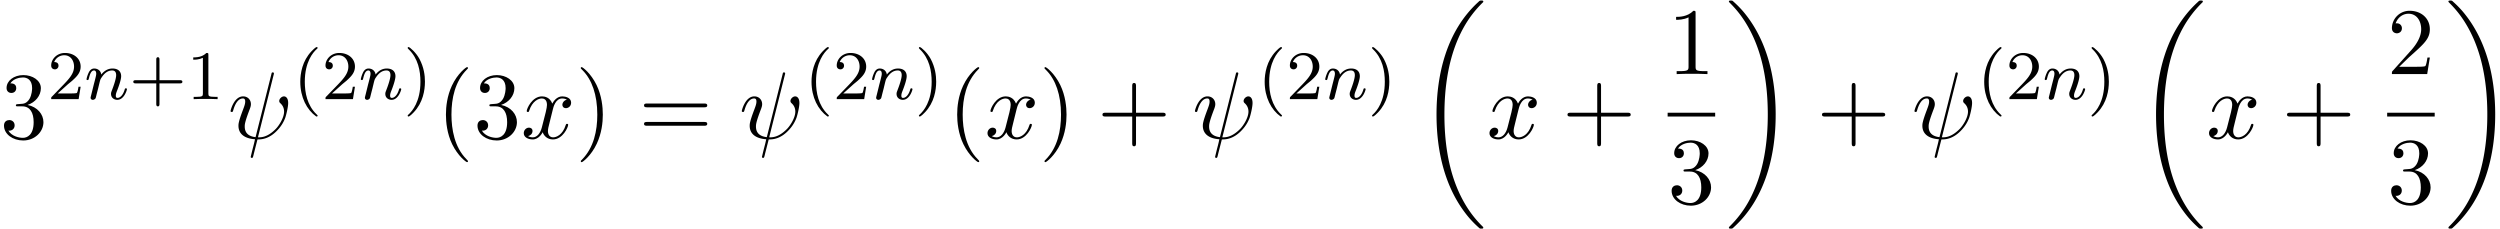 <svg xmlns="http://www.w3.org/2000/svg" xmlns:xlink="http://www.w3.org/1999/xlink" width="480" height="44" viewBox="1872.02 1483.151 286.924 26.301"><defs><path id="g2-32" d="M5.258-7.287c.011-.044.033-.11.033-.164 0-.109-.076-.12-.131-.12-.11 0-.12.022-.164.218L3.186-.142c-.83-.098-1.244-.502-1.244-1.222 0-.218 0-.501.589-2.029.044-.13.12-.316.12-.534 0-.491-.35-.895-.895-.895-1.036 0-1.44 1.582-1.44 1.68 0 .11.11.11.131.11.11 0 .12-.023.175-.197.294-1.036.73-1.353 1.102-1.353.087 0 .272 0 .272.35 0 .283-.109.556-.25.937-.524 1.375-.524 1.659-.524 1.844 0 1.036.85 1.484 1.898 1.55-.087.392-.087.414-.24.992-.033.12-.25 1.004-.25 1.036 0 .011 0 .11.13.11.022 0 .076 0 .098-.044.033-.022.098-.295.131-.448L3.404.12c.403 0 1.363 0 2.389-1.167a4.1 4.1 0 0 0 .796-1.31c.098-.272.338-1.221.338-1.701 0-.611-.294-.764-.48-.764-.272 0-.545.284-.545.524 0 .142.065.207.163.294.12.12.393.404.393.928 0 .698-.567 1.592-.949 1.985-.96.971-1.658.971-2.05.971z"/><path id="g2-120" d="M3.644-3.295c.065-.283.316-1.287 1.08-1.287.054 0 .316 0 .545.142-.305.055-.524.327-.524.59 0 .174.12.38.415.38.24 0 .59-.195.59-.632 0-.567-.645-.72-1.015-.72-.633 0-1.015.578-1.146.83-.273-.72-.862-.83-1.178-.83-1.135 0-1.756 1.407-1.756 1.68 0 .11.109.11.13.11.088 0 .12-.023.142-.12.371-1.157 1.091-1.43 1.462-1.43.207 0 .59.098.59.731 0 .338-.186 1.07-.59 2.596C2.215-.578 1.833-.12 1.353-.12c-.066 0-.317 0-.546-.142.273-.054.513-.283.513-.589 0-.294-.24-.382-.404-.382-.327 0-.6.284-.6.633 0 .502.546.72 1.026.72.72 0 1.113-.764 1.145-.83.131.405.524.83 1.178.83 1.124 0 1.746-1.407 1.746-1.68 0-.11-.098-.11-.131-.11-.098 0-.12.045-.142.12-.36 1.168-1.102 1.43-1.45 1.43-.426 0-.6-.35-.6-.72 0-.24.065-.48.185-.96z"/><path id="g1-110" d="M1.594-1.307c.024-.12.104-.423.128-.542.111-.43.111-.438.294-.701.263-.391.638-.742 1.172-.742.287 0 .454.168.454.542 0 .439-.334 1.347-.486 1.738-.103.263-.103.31-.103.414 0 .455.374.678.717.678.78 0 1.108-1.116 1.108-1.22 0-.08-.064-.103-.12-.103-.095 0-.111.055-.135.135-.192.654-.526.965-.83.965-.127 0-.19-.08-.19-.263s.063-.36.143-.558c.12-.303.47-1.22.47-1.666 0-.598-.414-.885-.988-.885-.646 0-1.06.39-1.291.694-.056-.439-.407-.694-.813-.694-.287 0-.486.183-.614.43a3.2 3.2 0 0 0-.27.79c0 .071.055.103.119.103.103 0 .111-.032.167-.239.096-.39.24-.86.574-.86.207 0 .255.199.255.374 0 .143-.04.295-.104.558-.016.064-.135.534-.167.645L.789-.518c-.032.12-.08.319-.08.35C.71.017.861.08.964.08a.39.39 0 0 0 .32-.192c.023-.047.087-.318.127-.486z"/><path id="g4-40" d="M3.61 2.618c0-.033 0-.054-.185-.24-1.363-1.374-1.712-3.436-1.712-5.105 0-1.898.414-3.797 1.756-5.16.142-.131.142-.153.142-.186 0-.076-.044-.109-.11-.109-.108 0-1.09.742-1.734 2.127-.556 1.2-.687 2.411-.687 3.328 0 .85.12 2.17.72 3.403.655 1.342 1.593 2.051 1.702 2.051.065 0 .109-.032.109-.109"/><path id="g4-41" d="M3.153-2.727c0-.851-.12-2.171-.72-3.404C1.778-7.473.84-8.18.73-8.18c-.066 0-.11.043-.11.108 0 .033 0 .055.208.251C1.9-6.742 2.52-5.007 2.52-2.727c0 1.865-.404 3.785-1.756 5.16-.142.13-.142.152-.142.185 0 .066.043.11.109.11.109 0 1.09-.743 1.734-2.128.557-1.2.688-2.41.688-3.327"/><path id="g4-43" d="M4.462-2.51h3.043c.153 0 .36 0 .36-.217s-.207-.218-.36-.218H4.462V-6c0-.153 0-.36-.218-.36s-.219.207-.219.36v3.055H.971c-.153 0-.36 0-.36.218s.207.218.36.218h3.054V.545c0 .153 0 .36.219.36s.218-.207.218-.36z"/><path id="g4-49" d="M3.207-6.982c0-.262 0-.283-.25-.283-.677.698-1.637.698-1.986.698v.338c.218 0 .862 0 1.429-.284v5.651c0 .393-.033.524-1.015.524h-.349V0c.382-.033 1.331-.033 1.768-.033s1.385 0 1.767.033v-.338h-.35c-.981 0-1.014-.12-1.014-.524z"/><path id="g4-50" d="m1.385-.84 1.157-1.124c1.702-1.505 2.356-2.094 2.356-3.185 0-1.244-.982-2.116-2.313-2.116a2.016 2.016 0 0 0-2.04 1.974c0 .611.546.611.579.611.185 0 .567-.13.567-.578a.55.55 0 0 0-.578-.567c-.088 0-.11 0-.142.01.25-.709.84-1.112 1.473-1.112.992 0 1.461.883 1.461 1.778 0 .873-.545 1.734-1.145 2.41L.665-.403c-.12.12-.12.142-.12.404h4.048l.305-1.898h-.273c-.054.327-.13.807-.24.97C4.31-.84 3.59-.84 3.35-.84z"/><path id="g4-51" d="M3.164-3.84c.894-.295 1.527-1.058 1.527-1.92 0-.895-.96-1.505-2.007-1.505-1.102 0-1.931.654-1.931 1.483 0 .36.24.567.556.567.338 0 .556-.24.556-.556 0-.545-.512-.545-.676-.545.338-.535 1.058-.677 1.451-.677.447 0 1.047.24 1.047 1.222 0 .131-.022.764-.305 1.244-.327.523-.698.556-.971.567-.087.01-.35.033-.426.033-.087.01-.163.022-.163.13 0 .12.076.12.262.12h.48c.894 0 1.298.742 1.298 1.812 0 1.483-.753 1.8-1.233 1.8-.469 0-1.287-.186-1.669-.83.382.055.72-.185.72-.6 0-.392-.295-.61-.61-.61-.263 0-.612.152-.612.632C.458-.48 1.473.24 2.662.24c1.33 0 2.323-.993 2.323-2.105 0-.895-.687-1.746-1.821-1.975"/><path id="g4-61" d="M7.495-3.567c.163 0 .37 0 .37-.218s-.207-.219-.36-.219H.971c-.153 0-.36 0-.36.219s.207.218.37.218zm.01 2.116c.153 0 .36 0 .36-.218s-.207-.218-.37-.218H.982c-.164 0-.371 0-.371.218s.207.218.36.218z"/><path id="g0-18" d="M7.636 25.625c0-.043-.021-.065-.043-.098a12.2 12.2 0 0 1-1.866-2.312c-1.756-2.815-2.552-6.36-2.552-10.56 0-2.935.392-6.72 2.192-9.971A12.5 12.5 0 0 1 7.604-.24c.032-.033.032-.055.032-.087 0-.11-.076-.11-.229-.11s-.174 0-.338.164c-3.654 3.328-4.8 8.324-4.8 12.917 0 4.287.982 8.607 3.753 11.869.218.25.633.698 1.08 1.09.13.132.153.132.305.132s.23 0 .23-.11"/><path id="g0-19" d="M5.75 12.655c0-4.288-.983-8.608-3.754-11.87a12 12 0 0 0-1.08-1.09C.786-.436.764-.436.611-.436c-.131 0-.23 0-.23.109 0 .043.044.087.066.109C.83.175 1.56.905 2.291 2.084c1.756 2.814 2.553 6.36 2.553 10.56 0 2.934-.393 6.72-2.193 9.97a12.5 12.5 0 0 1-2.226 2.913c-.021.033-.043.066-.043.098 0 .11.098.11.229.11.153 0 .174 0 .338-.164 3.655-3.327 4.8-8.324 4.8-12.916"/><path id="g3-40" d="M2.654 1.993c.064 0 .16 0 .16-.096 0-.032-.009-.04-.112-.144C1.61.725 1.339-.757 1.339-1.993c0-2.295.948-3.37 1.355-3.738.111-.103.12-.111.12-.15s-.032-.097-.112-.097c-.128 0-.526.407-.59.479C1.044-4.384.821-2.95.821-1.993c0 1.786.75 3.22 1.833 3.986"/><path id="g3-41" d="M2.463-1.993c0-.757-.128-1.665-.622-2.606-.39-.733-1.116-1.379-1.26-1.379-.079 0-.103.056-.103.096 0 .032 0 .048.096.144 1.116 1.06 1.37 2.518 1.37 3.745C1.945.295.997 1.38.59 1.745c-.104.104-.112.112-.112.152s.024.096.104.096c.127 0 .526-.407.59-.479C2.24.4 2.462-1.036 2.462-1.993"/><path id="g3-43" d="M3.475-1.81h2.343c.112 0 .287 0 .287-.183s-.175-.183-.287-.183H3.475v-2.351c0-.112 0-.287-.183-.287s-.184.175-.184.287v2.351H.758c-.112 0-.288 0-.288.183s.176.184.287.184h2.351V.542c0 .112 0 .287.184.287s.183-.175.183-.287z"/><path id="g3-49" d="M2.503-5.077c0-.215-.016-.223-.232-.223-.326.319-.749.51-1.506.51v.263c.215 0 .646 0 1.108-.215v4.088c0 .295-.024.391-.781.391H.813V0c.327-.024 1.012-.024 1.37-.024s1.053 0 1.38.024v-.263h-.28c-.756 0-.78-.096-.78-.39z"/><path id="g3-50" d="M2.248-1.626c.127-.12.462-.382.59-.494.494-.454.964-.893.964-1.618 0-.948-.797-1.562-1.794-1.562-.956 0-1.586.725-1.586 1.434 0 .391.311.447.423.447a.41.41 0 0 0 .414-.423c0-.414-.398-.414-.494-.414a1.23 1.23 0 0 1 1.156-.781c.741 0 1.124.63 1.124 1.299 0 .829-.582 1.435-1.523 2.399L.518-.303C.422-.215.422-.199.422 0h3.149l.23-1.427h-.246c-.024.16-.088.558-.184.71-.047.063-.653.063-.78.063H1.17z"/></defs><g id="page1"><use xlink:href="#g4-51" x="1872.02" y="1499.034"/><use xlink:href="#g3-50" x="1877.474" y="1494.53"/><use xlink:href="#g1-110" x="1881.709" y="1494.53"/><use xlink:href="#g3-43" x="1886.847" y="1494.53"/><use xlink:href="#g3-49" x="1893.433" y="1494.53"/><use xlink:href="#g2-32" x="1898.166" y="1499.034"/><use xlink:href="#g3-40" x="1905.663" y="1494.53"/><use xlink:href="#g3-50" x="1908.956" y="1494.53"/><use xlink:href="#g1-110" x="1913.19" y="1494.53"/><use xlink:href="#g3-41" x="1918.329" y="1494.53"/><use xlink:href="#g4-40" x="1922.12" y="1499.034"/><use xlink:href="#g4-51" x="1926.363" y="1499.034"/><use xlink:href="#g2-120" x="1931.817" y="1499.034"/><use xlink:href="#g4-41" x="1938.052" y="1499.034"/><use xlink:href="#g4-61" x="1945.325" y="1499.034"/><use xlink:href="#g2-32" x="1956.84" y="1499.034"/><use xlink:href="#g3-40" x="1964.337" y="1494.53"/><use xlink:href="#g3-50" x="1967.63" y="1494.53"/><use xlink:href="#g1-110" x="1971.865" y="1494.53"/><use xlink:href="#g3-41" x="1977.003" y="1494.53"/><use xlink:href="#g4-40" x="1980.794" y="1499.034"/><use xlink:href="#g2-120" x="1985.037" y="1499.034"/><use xlink:href="#g4-41" x="1991.272" y="1499.034"/><use xlink:href="#g4-43" x="1997.938" y="1499.034"/><use xlink:href="#g2-32" x="2008.847" y="1499.034"/><use xlink:href="#g3-40" x="2016.345" y="1494.53"/><use xlink:href="#g3-50" x="2019.638" y="1494.53"/><use xlink:href="#g1-110" x="2023.872" y="1494.53"/><use xlink:href="#g3-41" x="2029.01" y="1494.53"/><use xlink:href="#g0-18" x="2034.62" y="1483.652"/><use xlink:href="#g2-120" x="2042.65" y="1499.034"/><use xlink:href="#g4-43" x="2051.309" y="1499.034"/><use xlink:href="#g4-49" x="2063.414" y="1491.654"/><path d="M2063.414 1496.089h5.455v.436h-5.455z"/><use xlink:href="#g4-51" x="2063.414" y="1506.517"/><use xlink:href="#g0-19" x="2070.064" y="1483.652"/><use xlink:href="#g4-43" x="2080.518" y="1499.034"/><use xlink:href="#g2-32" x="2091.428" y="1499.034"/><use xlink:href="#g3-40" x="2098.925" y="1494.53"/><use xlink:href="#g3-50" x="2102.218" y="1494.53"/><use xlink:href="#g1-110" x="2106.452" y="1494.53"/><use xlink:href="#g3-41" x="2111.591" y="1494.53"/><use xlink:href="#g0-18" x="2117.2" y="1483.652"/><use xlink:href="#g2-120" x="2125.231" y="1499.034"/><use xlink:href="#g4-43" x="2133.89" y="1499.034"/><use xlink:href="#g4-50" x="2145.994" y="1491.654"/><path d="M2145.994 1496.089h5.455v.436h-5.455z"/><use xlink:href="#g4-51" x="2145.994" y="1506.517"/><use xlink:href="#g0-19" x="2152.644" y="1483.652"/></g><script type="text/ecmascript">if(window.parent.postMessage)window.parent.postMessage(&quot;13.07113|360|33|&quot;+window.location,&quot;*&quot;);</script></svg>